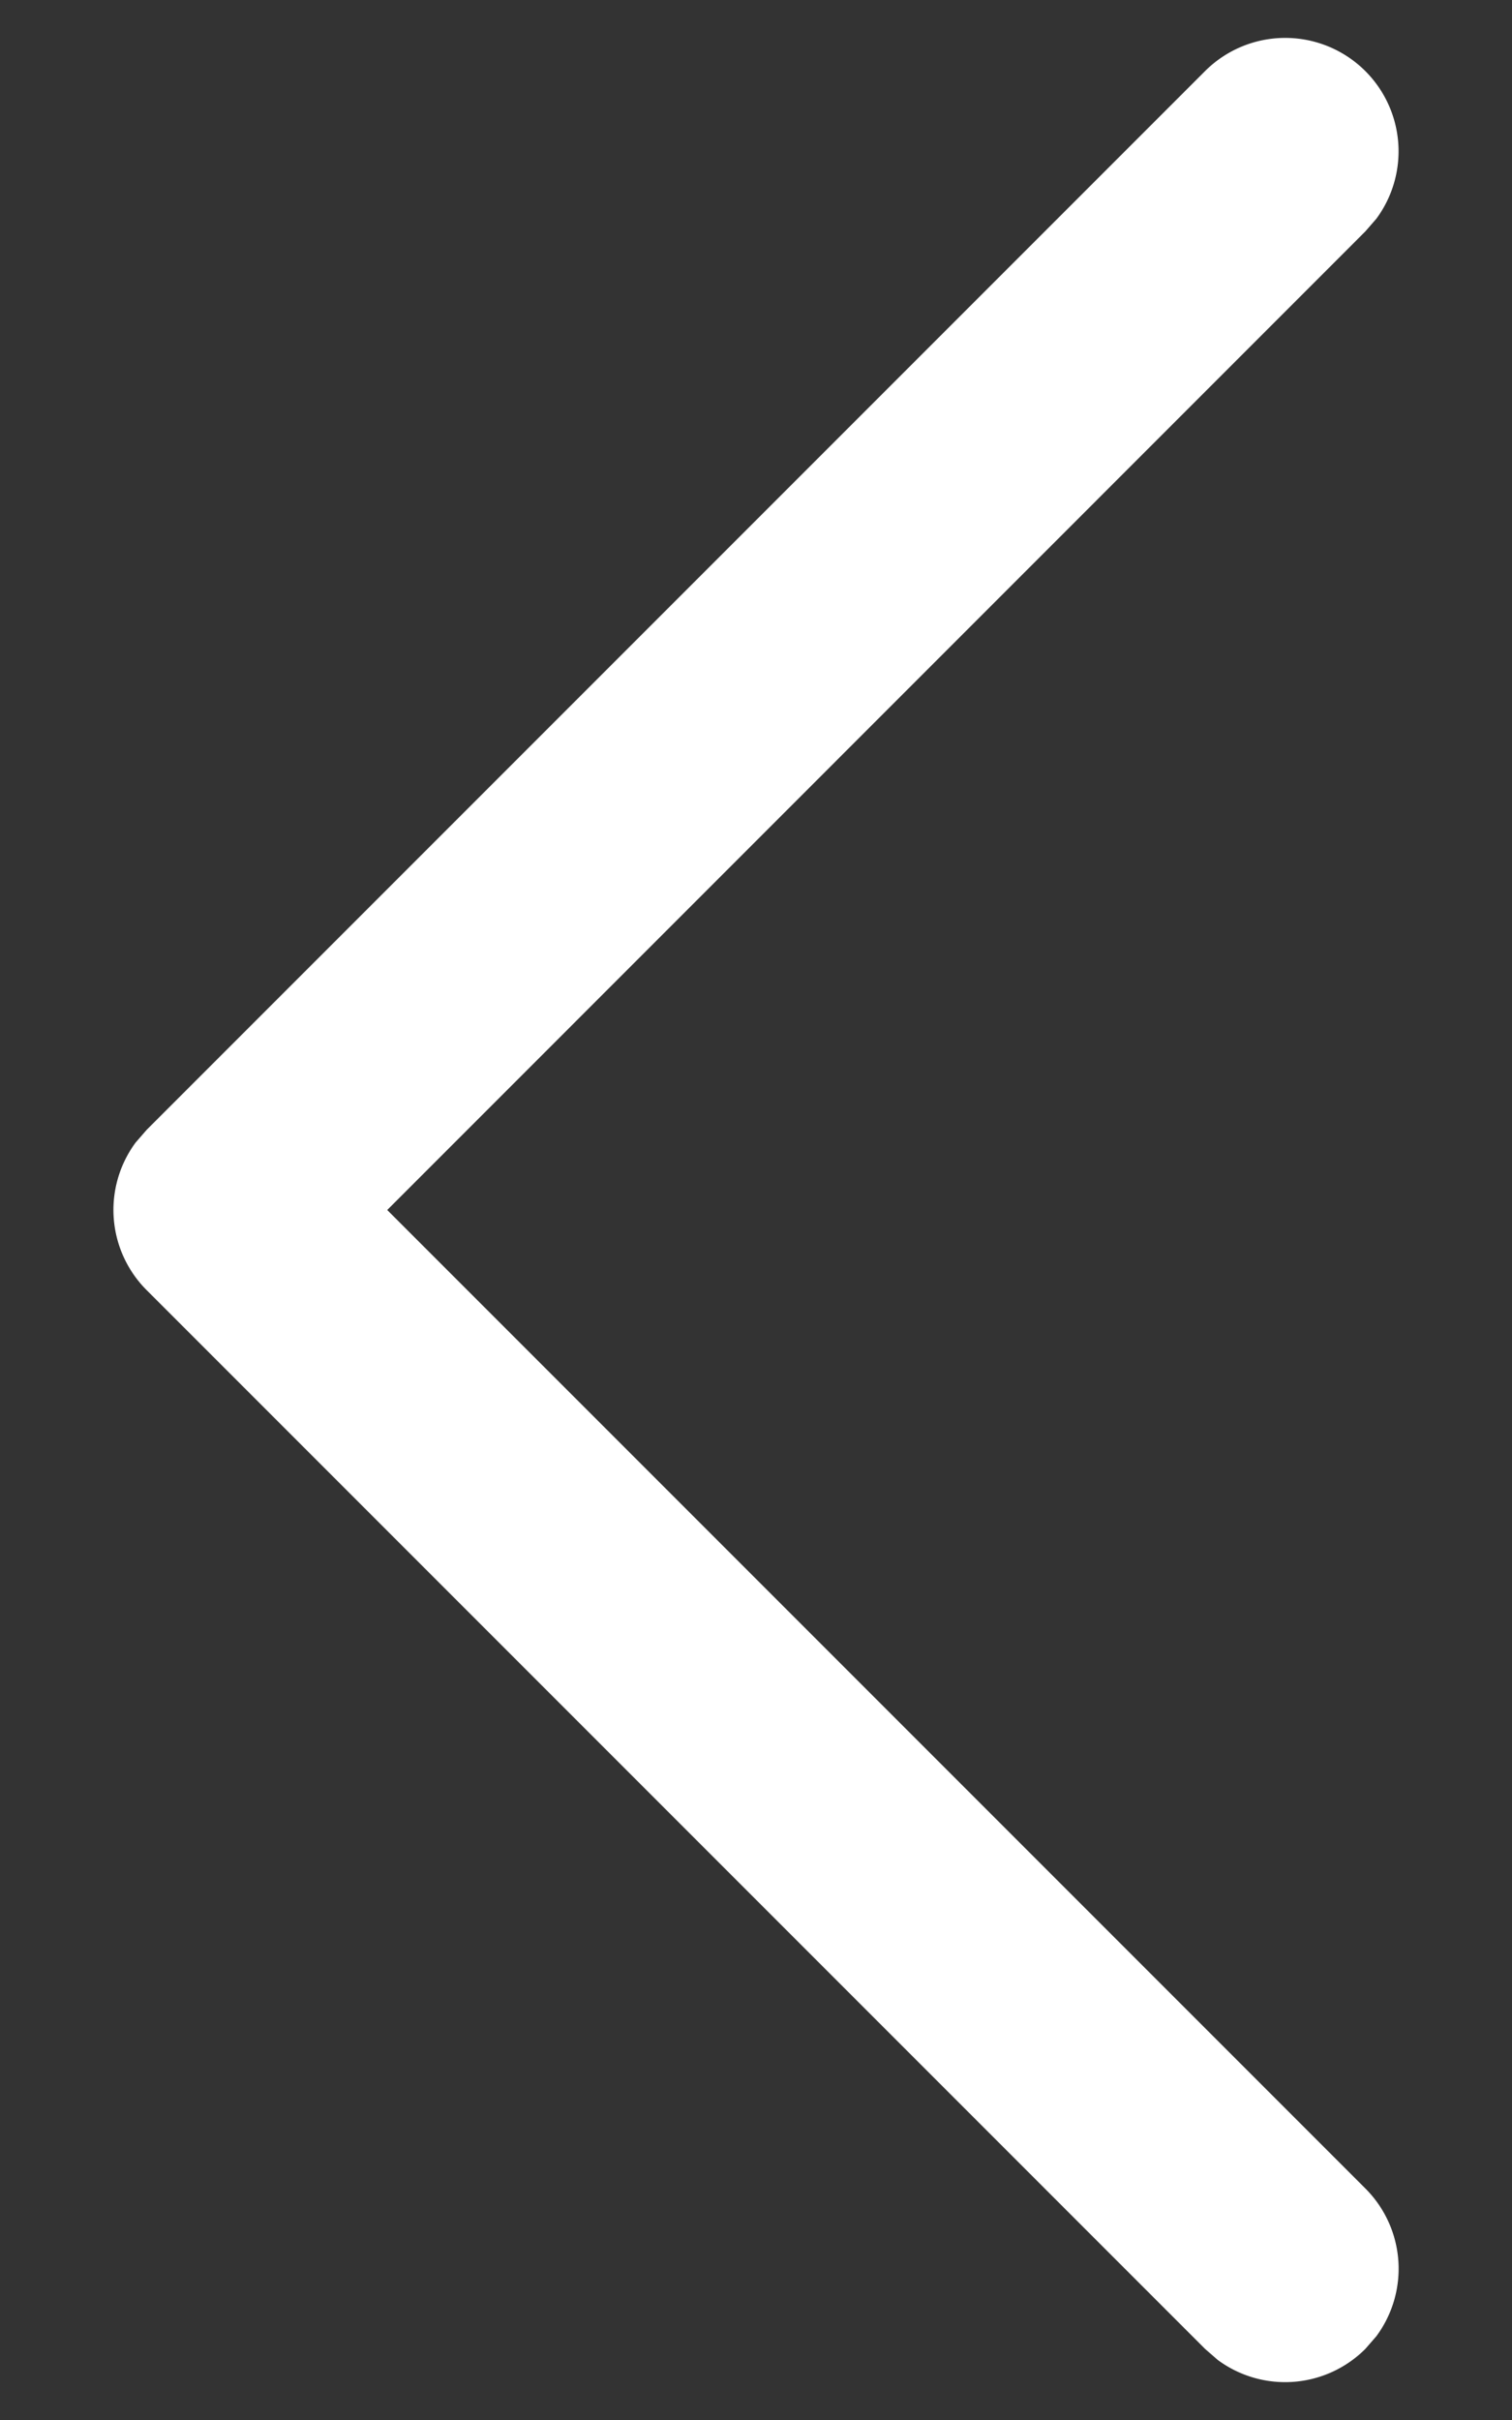 <svg width="10" height="16" fill="none" xmlns="http://www.w3.org/2000/svg"><rect width="100%" height="100%" fill="#333333" stroke="none"/><path d="M9.03.47a.75.75 0 01.073.976l-.073.084L2.561 8l6.47 6.47a.75.75 0 01.072.976l-.073.084a.75.75 0 01-.976.073l-.084-.073-7-7a.75.75 0 01-.073-.976L.97 7.47l7-7a.75.75 0 011.06 0z" fill="#fff"/></svg>